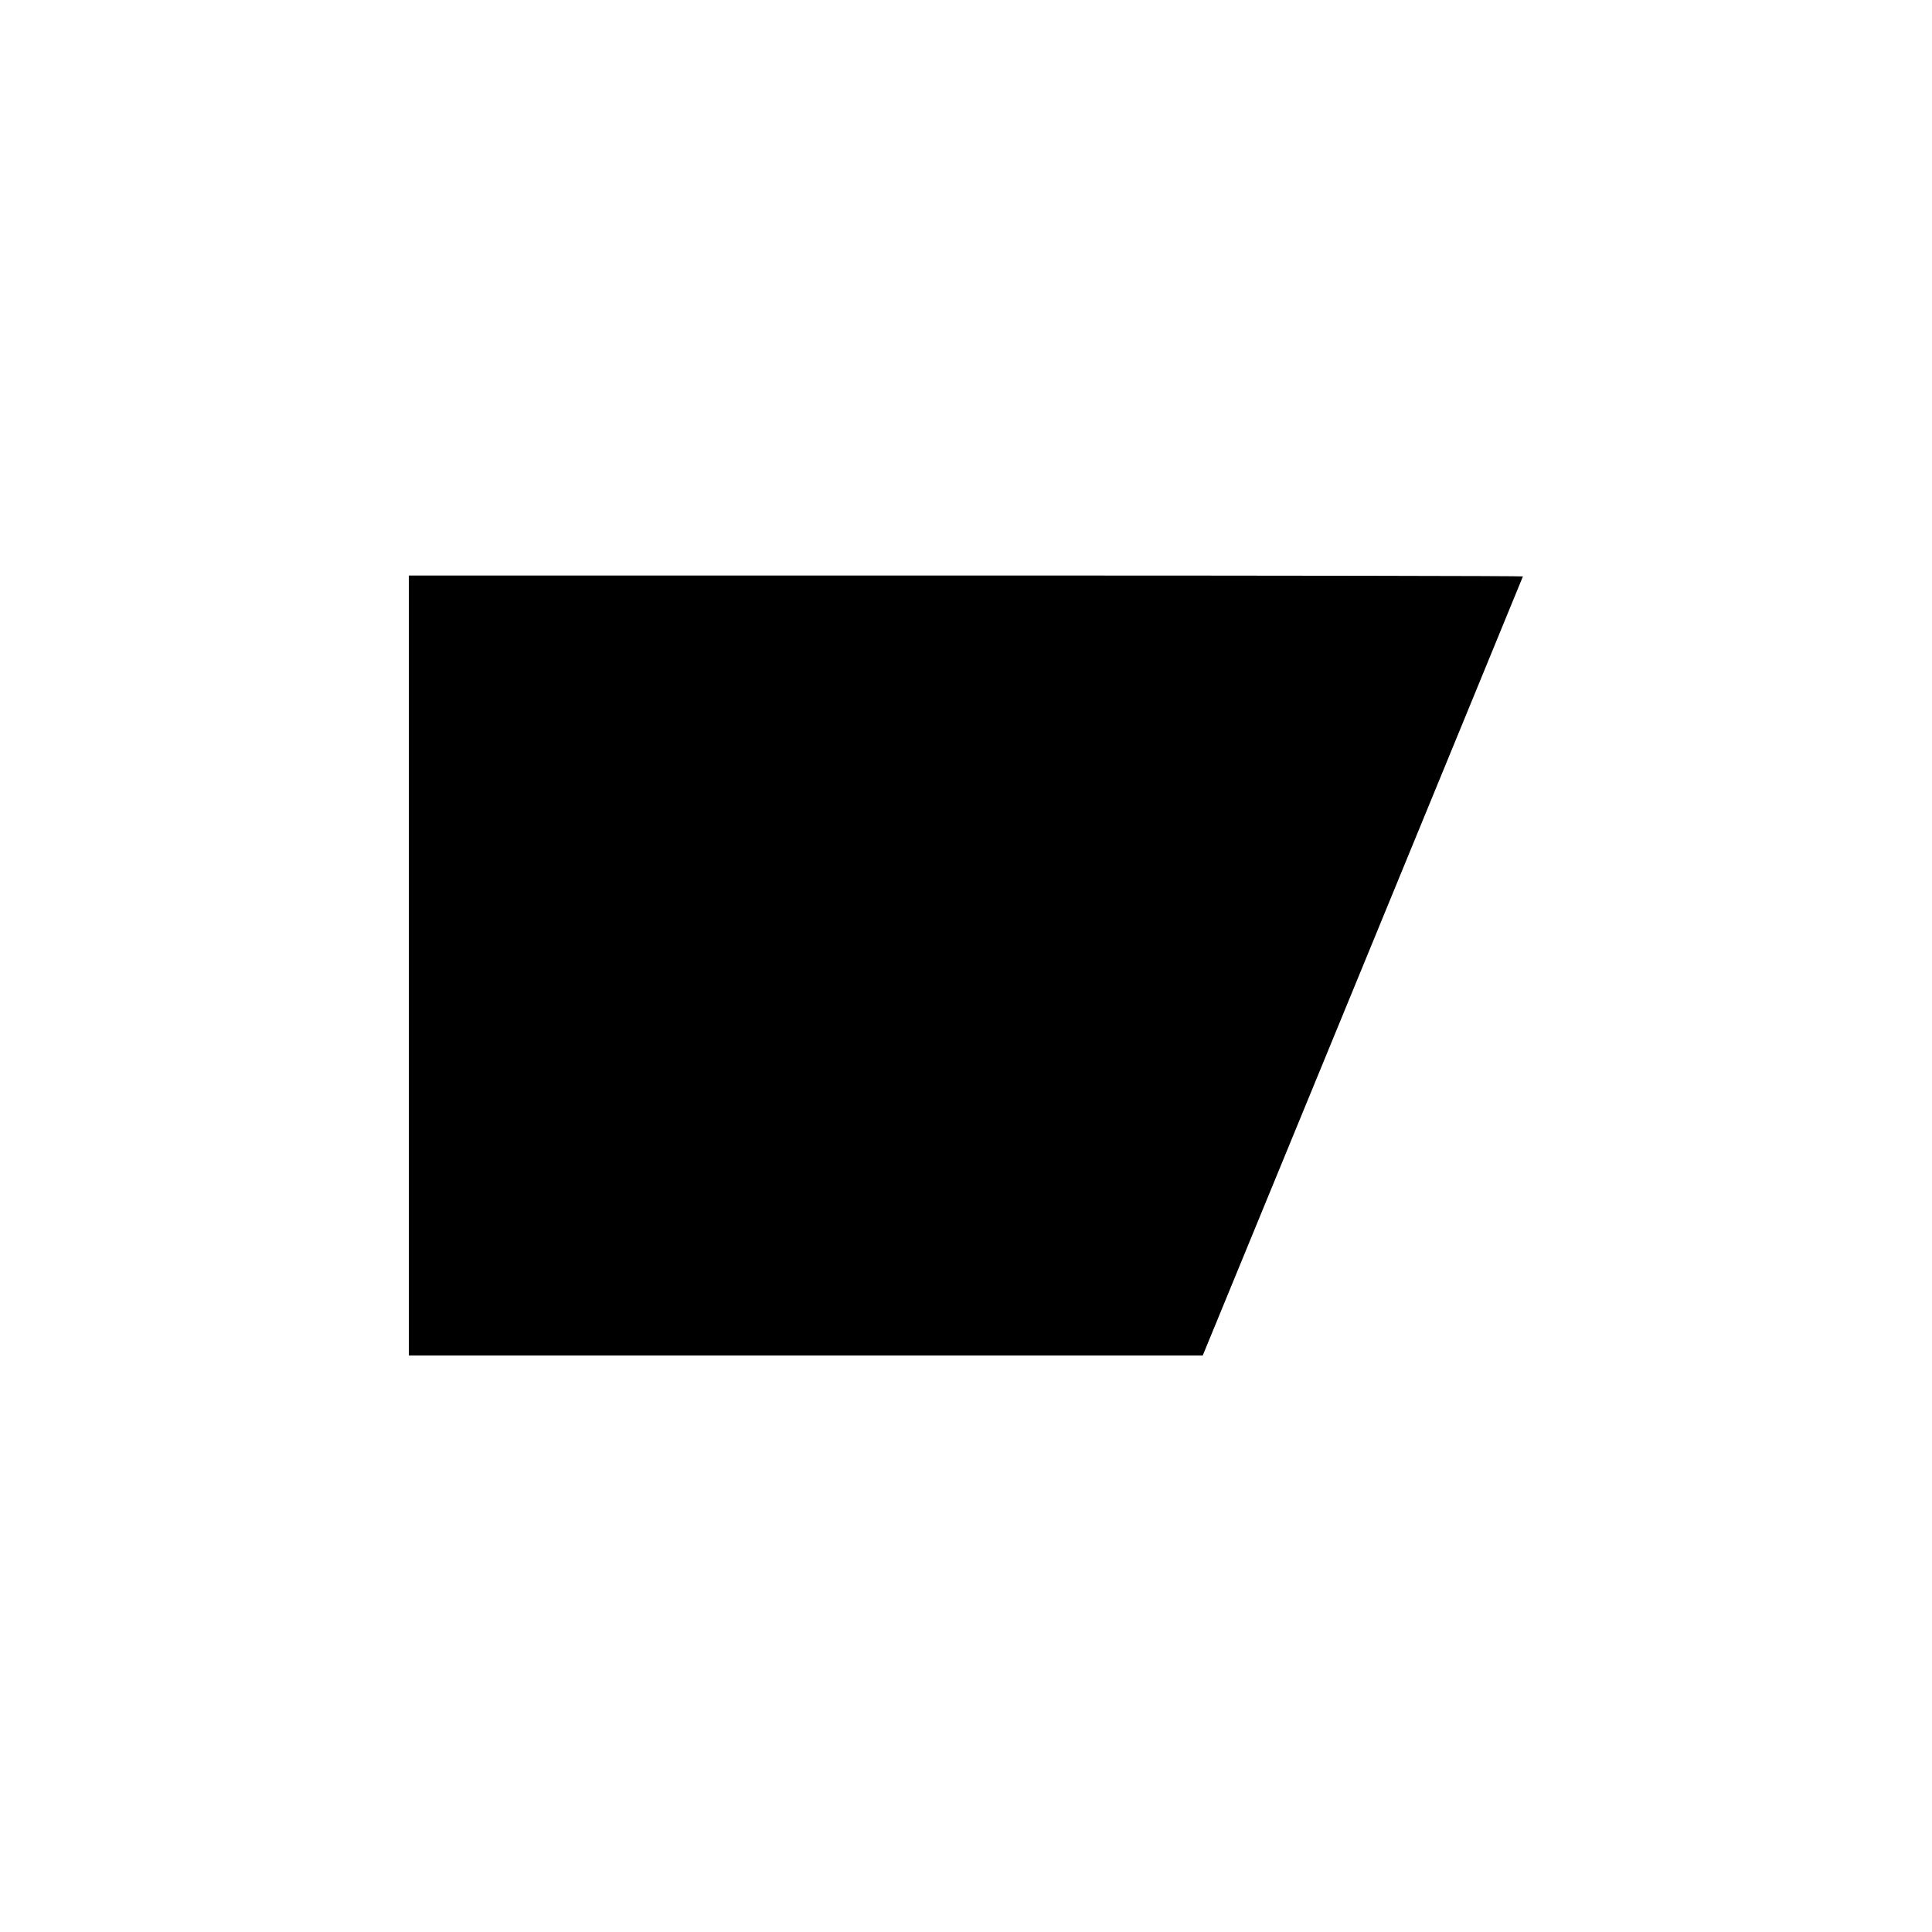 <?xml version="1.0" encoding="UTF-8" standalone="yes"?>
<svg version="1.0" xmlns="http://www.w3.org/2000/svg" width="19.685in" height="19.685in" viewBox="0 0 1890 1890" preserveAspectRatio="xMidYMid meet">
  <g transform="translate(0,1890) scale(0.1,-0.1)" fill="#000000" stroke="none">
    <path d="M4000 9455 l0 -3815 3883 0 3883 0 1565 3806 c860 2094 1566 3810
1567 3815 2 5 -2300 9 -5447 9 l-5451 0 0 -3815z"/>
  </g>
</svg>